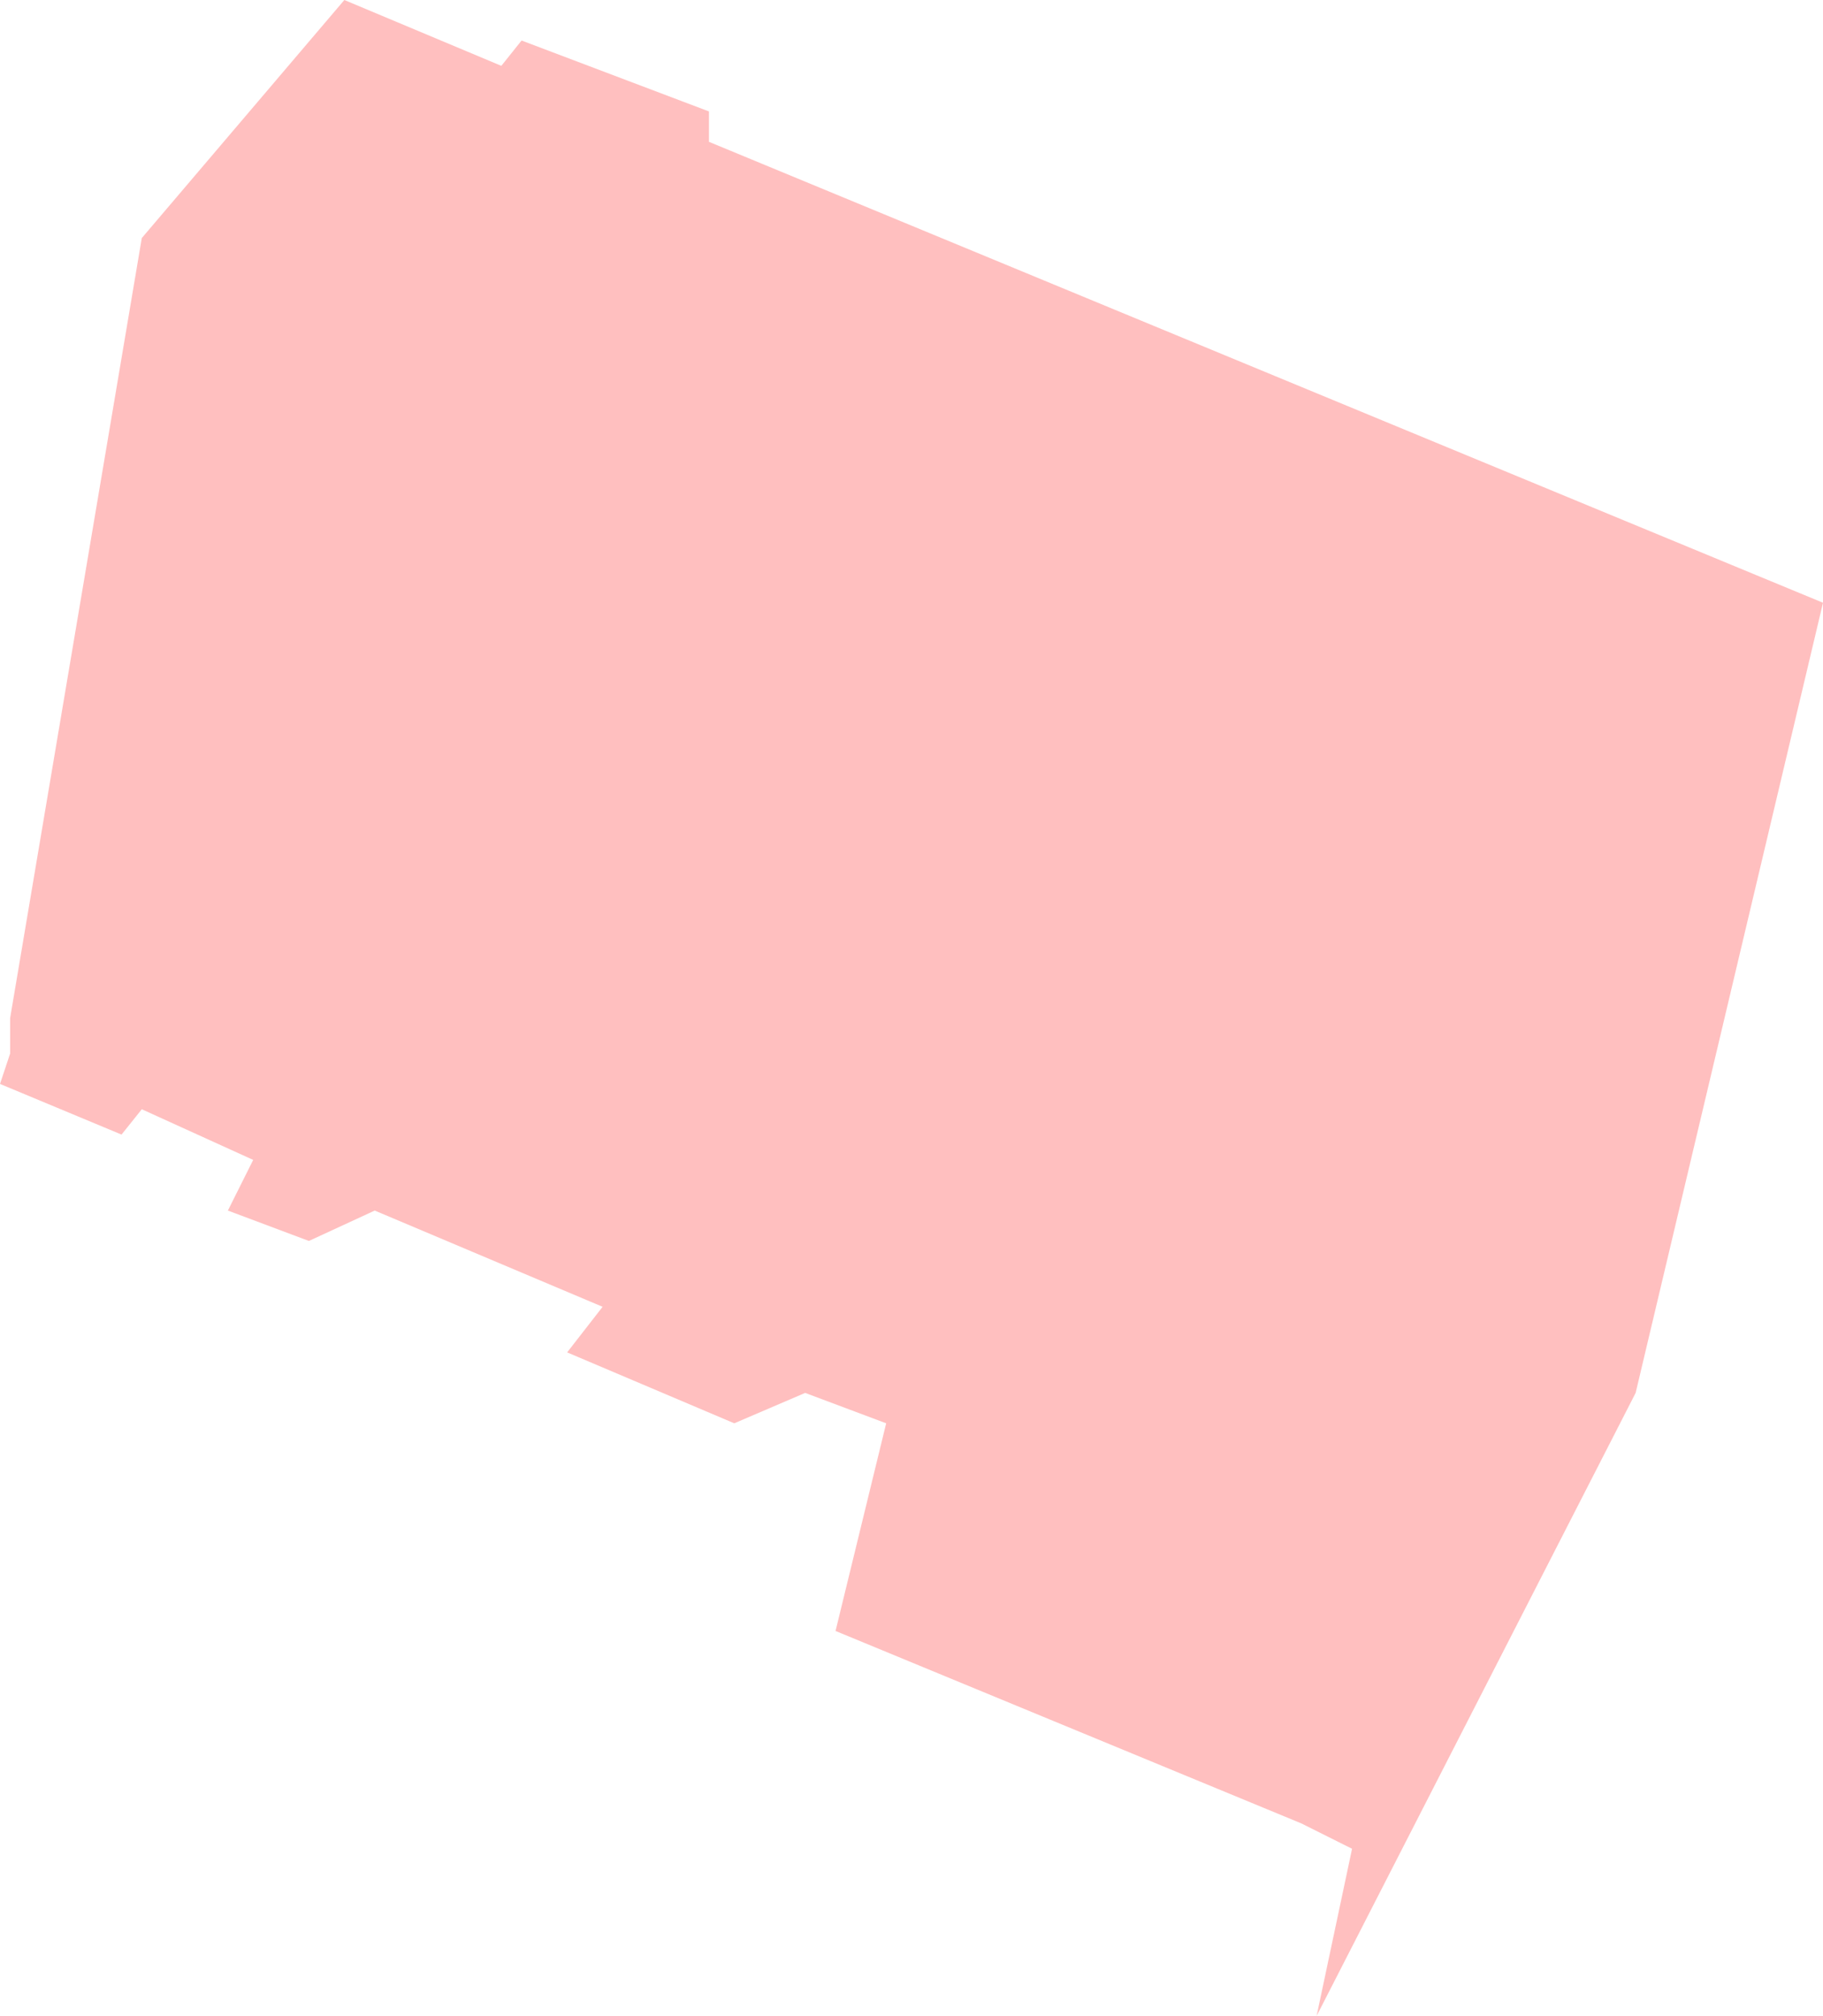 <?xml version="1.0" encoding="UTF-8"?> <svg xmlns="http://www.w3.org/2000/svg" width="180" height="199" viewBox="0 0 180 199" fill="none"><path d="M14 23.5L34 0L49.5 6.5L51.5 4L70 11V14L180 59.5L161.5 137.5L130 199L133.5 182.5L128.5 180L82.5 161L87.5 140.5L79.5 137.5L72.5 140.5L56 133.5L59.5 129L37 119.5L30.5 122.5L22.5 119.5L25 114.5L14 109.5L12 112L0 107L1 104V100.5L14 23.5Z" fill="#FF0000" fill-opacity="0.25"></path></svg> 